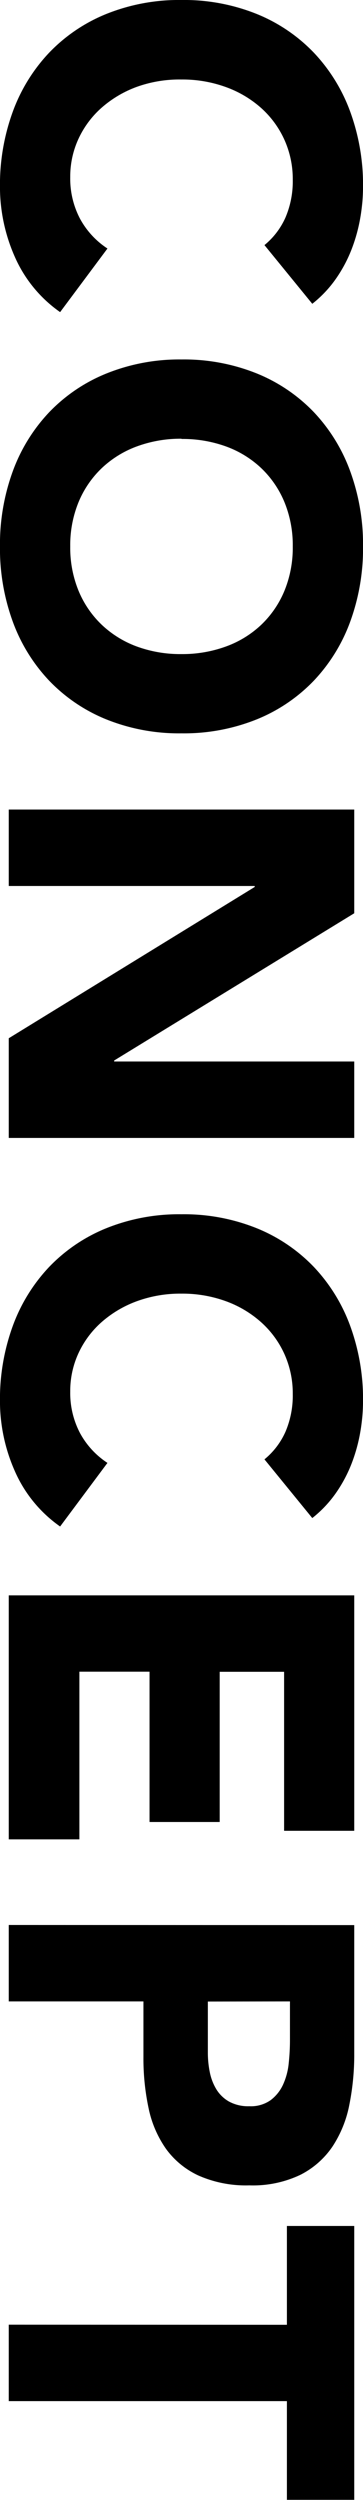 <svg xmlns="http://www.w3.org/2000/svg" width="11.902" height="81.76" viewBox="0 0 11.902 81.76">
  <path id="txt_concept" d="M8.56-8.384a2.448,2.448,0,0,0-.9-.688,3.008,3.008,0,0,0-1.24-.24,3.121,3.121,0,0,0-1.3.272,3.12,3.12,0,0,0-1.04.76,3.542,3.542,0,0,0-.688,1.16,4.173,4.173,0,0,0-.248,1.456A4.155,4.155,0,0,0,3.384-4.2a3.638,3.638,0,0,0,.68,1.152,3.082,3.082,0,0,0,1.016.76,2.938,2.938,0,0,0,1.256.272,2.815,2.815,0,0,0,1.36-.32,2.707,2.707,0,0,0,.976-.9l2.08,1.552A4.331,4.331,0,0,1,8.928-.192a5.644,5.644,0,0,1-2.272.48A6.979,6.979,0,0,1,4.208-.128,5.6,5.6,0,0,1,2.272-1.32,5.4,5.4,0,0,1,1-3.2,6.4,6.4,0,0,1,.544-5.664,6.4,6.4,0,0,1,1-8.128a5.4,5.4,0,0,1,1.272-1.88A5.6,5.6,0,0,1,4.208-11.2a6.979,6.979,0,0,1,2.448-.416,6,6,0,0,1,1,.088,5.4,5.4,0,0,1,1.024.28,4.563,4.563,0,0,1,.968.512,3.85,3.85,0,0,1,.832.784ZM12.3-5.664a6.4,6.4,0,0,1,.456-2.464,5.4,5.4,0,0,1,1.272-1.88A5.6,5.6,0,0,1,15.968-11.2a6.979,6.979,0,0,1,2.448-.416,6.979,6.979,0,0,1,2.448.416A5.6,5.6,0,0,1,22.8-10.008a5.4,5.4,0,0,1,1.272,1.88,6.4,6.4,0,0,1,.456,2.464A6.4,6.4,0,0,1,24.072-3.2,5.4,5.4,0,0,1,22.8-1.32,5.6,5.6,0,0,1,20.864-.128a6.979,6.979,0,0,1-2.448.416,6.979,6.979,0,0,1-2.448-.416A5.6,5.6,0,0,1,14.032-1.32,5.4,5.4,0,0,1,12.76-3.2,6.4,6.4,0,0,1,12.3-5.664Zm2.592,0A4.155,4.155,0,0,0,15.144-4.2a3.353,3.353,0,0,0,.712,1.152,3.25,3.25,0,0,0,1.112.76,3.707,3.707,0,0,0,1.448.272,3.707,3.707,0,0,0,1.448-.272,3.25,3.25,0,0,0,1.112-.76A3.353,3.353,0,0,0,21.688-4.2a4.155,4.155,0,0,0,.248-1.464,4.173,4.173,0,0,0-.248-1.456,3.338,3.338,0,0,0-.712-1.16,3.25,3.25,0,0,0-1.112-.76,3.707,3.707,0,0,0-1.448-.272,3.707,3.707,0,0,0-1.448.272,3.25,3.25,0,0,0-1.112.76,3.338,3.338,0,0,0-.712,1.16A4.173,4.173,0,0,0,14.9-5.664Zm12.128-5.664h3.392l4.816,7.872h.032v-7.872h2.5V0H34.5L29.552-8.064H29.52V0h-2.5ZM48.272-8.384a2.448,2.448,0,0,0-.9-.688,3.008,3.008,0,0,0-1.24-.24,3.121,3.121,0,0,0-1.3.272,3.12,3.12,0,0,0-1.04.76A3.542,3.542,0,0,0,43.1-7.12a4.173,4.173,0,0,0-.248,1.456A4.155,4.155,0,0,0,43.1-4.2a3.638,3.638,0,0,0,.68,1.152,3.082,3.082,0,0,0,1.016.76,2.938,2.938,0,0,0,1.256.272,2.815,2.815,0,0,0,1.36-.32,2.707,2.707,0,0,0,.976-.9l2.08,1.552A4.331,4.331,0,0,1,48.64-.192a5.644,5.644,0,0,1-2.272.48A6.979,6.979,0,0,1,43.92-.128,5.6,5.6,0,0,1,41.984-1.32,5.4,5.4,0,0,1,40.712-3.2a6.4,6.4,0,0,1-.456-2.464,6.4,6.4,0,0,1,.456-2.464,5.4,5.4,0,0,1,1.272-1.88A5.6,5.6,0,0,1,43.92-11.2a6.979,6.979,0,0,1,2.448-.416,6,6,0,0,1,1,.088,5.4,5.4,0,0,1,1.024.28,4.563,4.563,0,0,1,.968.512,3.85,3.85,0,0,1,.832.784Zm4.448-2.944h7.7v2.3h-5.2v2.112h4.912v2.3H55.216v2.3H60.7V0H52.72Zm10.784,0h4.208a8.311,8.311,0,0,1,1.664.16,3.784,3.784,0,0,1,1.368.552,2.79,2.79,0,0,1,.928,1.056,3.616,3.616,0,0,1,.344,1.672,3.858,3.858,0,0,1-.32,1.664,2.73,2.73,0,0,1-.88,1.072,3.567,3.567,0,0,1-1.328.568,7.783,7.783,0,0,1-1.664.168H66V0H63.5Zm2.5,4.8h1.664a3.217,3.217,0,0,0,.648-.064,1.726,1.726,0,0,0,.56-.216,1.152,1.152,0,0,0,.4-.416,1.315,1.315,0,0,0,.152-.664,1.123,1.123,0,0,0-.2-.7,1.33,1.33,0,0,0-.512-.408,2.191,2.191,0,0,0-.7-.184,7.111,7.111,0,0,0-.736-.04H66ZM76.576-9.12H73.344v-2.208H82.3V-9.12H79.072V0h-2.5Z" transform="translate(0.287 -0.544) rotate(90)"/>
</svg>
